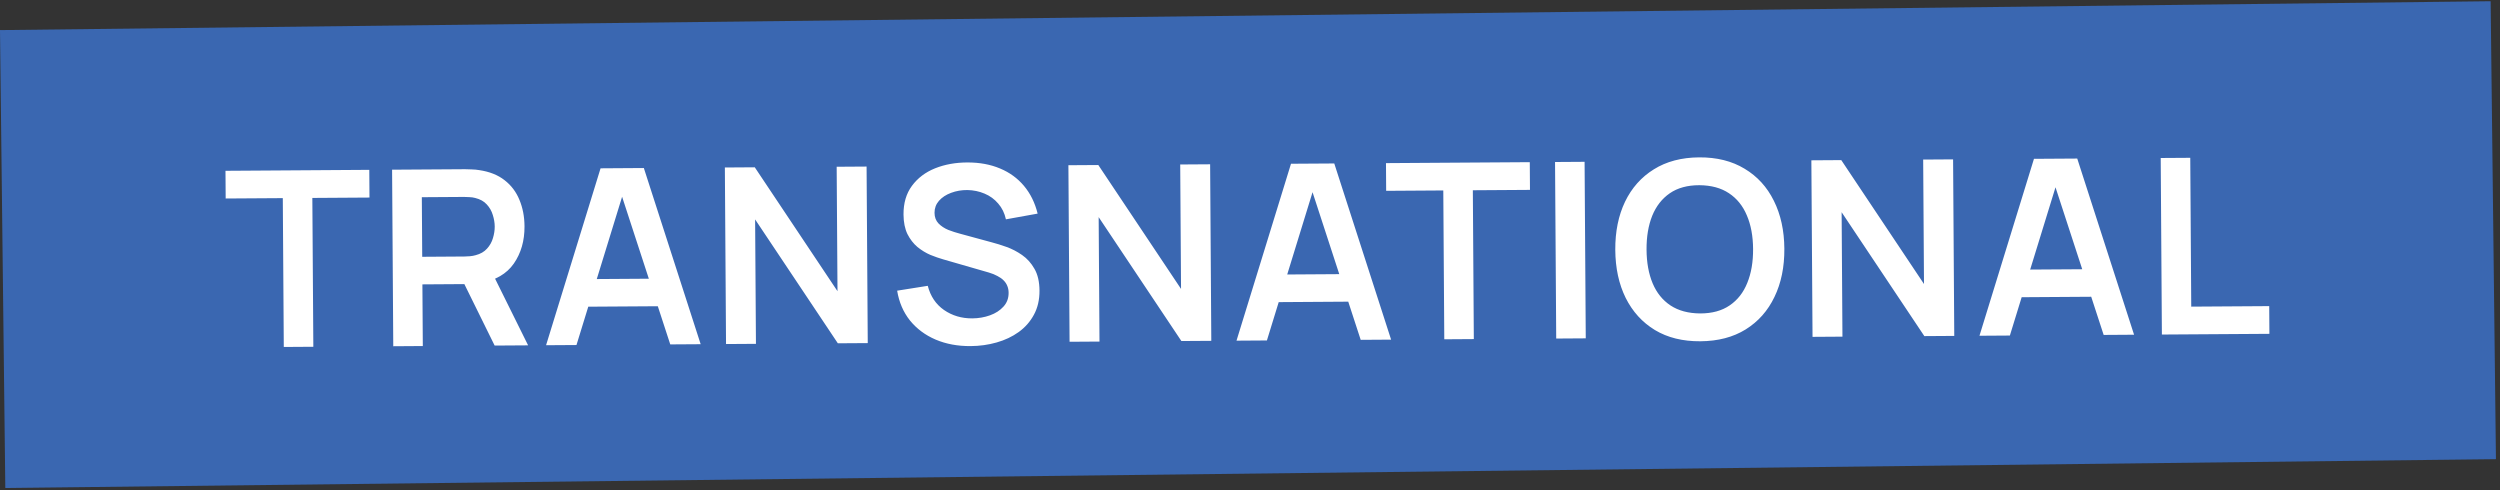 <svg width="469" height="92" viewBox="0 0 469 92" fill="none" xmlns="http://www.w3.org/2000/svg">
<rect x="0" y="0" width="469" height="92" fill="#333333" stroke="none"/>
<rect width="467.274" height="85.913" transform="translate(0 5.646) rotate(-0.664)" fill="#3A67B1"/>
<path d="M53.238 65.09L53.053 37.169L42.335 37.239L42.301 32.042L69.279 31.863L69.314 37.061L58.596 37.132L58.781 65.053L53.238 65.09ZM73.776 64.954L73.557 31.835L87.241 31.744C87.563 31.742 87.978 31.755 88.484 31.782C88.99 31.794 89.458 31.837 89.888 31.911C91.806 32.19 93.39 32.815 94.638 33.788C95.902 34.761 96.838 35.997 97.446 37.496C98.069 38.979 98.386 40.633 98.398 42.458C98.416 45.156 97.749 47.484 96.398 49.44C95.046 51.381 92.961 52.591 90.142 53.07L87.775 53.292L79.242 53.349L79.319 64.917L73.776 64.954ZM92.796 64.828L86.175 51.394L91.802 50.114L99.075 64.787L92.796 64.828ZM79.208 48.174L87.12 48.121C87.426 48.119 87.771 48.102 88.154 48.069C88.537 48.035 88.89 47.972 89.211 47.878C90.13 47.642 90.848 47.23 91.365 46.644C91.898 46.058 92.269 45.396 92.479 44.659C92.704 43.921 92.814 43.2 92.81 42.495C92.805 41.789 92.685 41.069 92.45 40.335C92.231 39.585 91.851 38.921 91.31 38.342C90.785 37.762 90.062 37.361 89.14 37.137C88.817 37.047 88.465 36.996 88.081 36.983C87.698 36.955 87.352 36.942 87.046 36.944L79.134 36.996L79.208 48.174ZM102.442 64.764L112.665 31.576L120.784 31.522L131.445 64.573L125.741 64.61L116.068 34.958L117.31 34.95L108.146 64.727L102.442 64.764ZM108.214 57.55L108.179 52.375L125.567 52.26L125.601 57.435L108.214 57.55ZM136.203 64.541L135.984 31.422L141.596 31.385L157.114 54.628L156.959 31.283L162.571 31.246L162.79 64.365L157.178 64.402L141.66 41.16L141.815 64.504L136.203 64.541ZM182.083 64.928C179.66 64.944 177.473 64.537 175.52 63.706C173.582 62.876 171.98 61.682 170.712 60.127C169.46 58.556 168.658 56.69 168.306 54.531L174.05 53.619C174.554 55.578 175.568 57.089 177.093 58.153C178.634 59.216 180.4 59.741 182.394 59.728C183.574 59.72 184.685 59.528 185.725 59.154C186.765 58.779 187.605 58.236 188.244 57.527C188.899 56.817 189.223 55.949 189.216 54.921C189.213 54.461 189.134 54.04 188.978 53.658C188.822 53.26 188.589 52.909 188.281 52.605C187.987 52.3 187.602 52.026 187.125 51.784C186.663 51.526 186.125 51.308 185.511 51.128L176.938 48.654C176.201 48.445 175.402 48.166 174.541 47.819C173.695 47.457 172.887 46.964 172.116 46.34C171.36 45.701 170.734 44.893 170.237 43.915C169.755 42.921 169.509 41.696 169.499 40.239C169.485 38.108 170.01 36.318 171.074 34.87C172.153 33.406 173.602 32.308 175.422 31.575C177.257 30.842 179.294 30.476 181.533 30.477C183.803 30.477 185.829 30.855 187.613 31.609C189.396 32.349 190.891 33.435 192.096 34.869C193.302 36.302 194.157 38.037 194.661 40.073L188.711 41.147C188.458 39.984 187.976 38.998 187.265 38.19C186.57 37.366 185.715 36.743 184.7 36.321C183.7 35.898 182.633 35.675 181.498 35.652C180.394 35.644 179.368 35.819 178.42 36.178C177.487 36.522 176.731 37.017 176.153 37.665C175.59 38.313 175.311 39.066 175.317 39.925C175.322 40.738 175.572 41.403 176.066 41.921C176.56 42.424 177.168 42.826 177.891 43.128C178.629 43.414 179.374 43.655 180.127 43.849L186.071 45.466C186.885 45.675 187.8 45.961 188.814 46.322C189.829 46.683 190.806 47.19 191.745 47.843C192.685 48.497 193.457 49.358 194.062 50.427C194.683 51.496 194.998 52.859 195.009 54.515C195.021 56.232 194.67 57.745 193.958 59.053C193.262 60.346 192.31 61.425 191.105 62.292C189.899 63.159 188.516 63.812 186.955 64.251C185.409 64.691 183.785 64.916 182.083 64.928ZM200.651 64.115L200.432 30.996L206.044 30.959L221.562 54.201L221.408 30.857L227.02 30.82L227.239 63.939L221.627 63.976L206.109 40.733L206.263 64.078L200.651 64.115ZM231.968 63.908L242.191 30.719L250.31 30.666L260.971 63.716L255.267 63.754L245.595 34.101L246.837 34.093L237.672 63.87L231.968 63.908ZM237.74 56.693L237.706 51.519L255.093 51.404L255.127 56.578L237.74 56.693ZM270.947 63.65L270.762 35.728L260.044 35.799L260.01 30.602L286.988 30.423L287.023 35.621L276.305 35.692L276.489 63.613L270.947 63.65ZM291.945 63.511L291.726 30.392L297.268 30.355L297.488 63.474L291.945 63.511ZM318.988 64.022C315.676 64.044 312.835 63.342 310.464 61.916C308.093 60.475 306.263 58.464 304.973 55.881C303.699 53.298 303.05 50.297 303.027 46.877C303.005 43.458 303.614 40.449 304.854 37.849C306.109 35.249 307.913 33.221 310.265 31.764C312.616 30.292 315.448 29.545 318.76 29.523C322.072 29.501 324.913 30.211 327.284 31.652C329.67 33.077 331.501 35.081 332.775 37.664C334.065 40.247 334.721 43.248 334.744 46.668C334.766 50.087 334.15 53.096 332.894 55.696C331.654 58.296 329.851 60.332 327.484 61.804C325.132 63.261 322.3 64 318.988 64.022ZM318.954 58.801C321.177 58.802 323.021 58.299 324.487 57.293C325.968 56.286 327.07 54.876 327.794 53.062C328.533 51.247 328.895 49.129 328.879 46.706C328.863 44.284 328.473 42.186 327.71 40.412C326.962 38.623 325.841 37.235 324.348 36.248C322.869 35.261 321.018 34.76 318.795 34.744C316.571 34.743 314.727 35.246 313.261 36.252C311.796 37.259 310.694 38.669 309.954 40.483C309.23 42.298 308.876 44.416 308.892 46.839C308.908 49.261 309.29 51.367 310.038 53.156C310.786 54.93 311.899 56.31 313.378 57.297C314.871 58.284 316.73 58.785 318.954 58.801ZM340.031 63.193L339.812 30.074L345.424 30.037L360.942 53.279L360.788 29.935L366.4 29.898L366.619 63.017L361.007 63.054L345.489 39.811L345.643 63.156L340.031 63.193ZM371.348 62.986L381.571 29.797L389.69 29.744L400.351 62.794L394.647 62.832L384.974 33.179L386.216 33.171L377.052 62.948L371.348 62.986ZM377.12 55.772L377.085 50.597L394.473 50.482L394.507 55.657L377.12 55.772ZM405.569 62.76L405.35 29.64L410.893 29.604L411.077 57.525L425.705 57.428L425.739 62.626L405.569 62.76Z" fill="white"/>
</svg>
